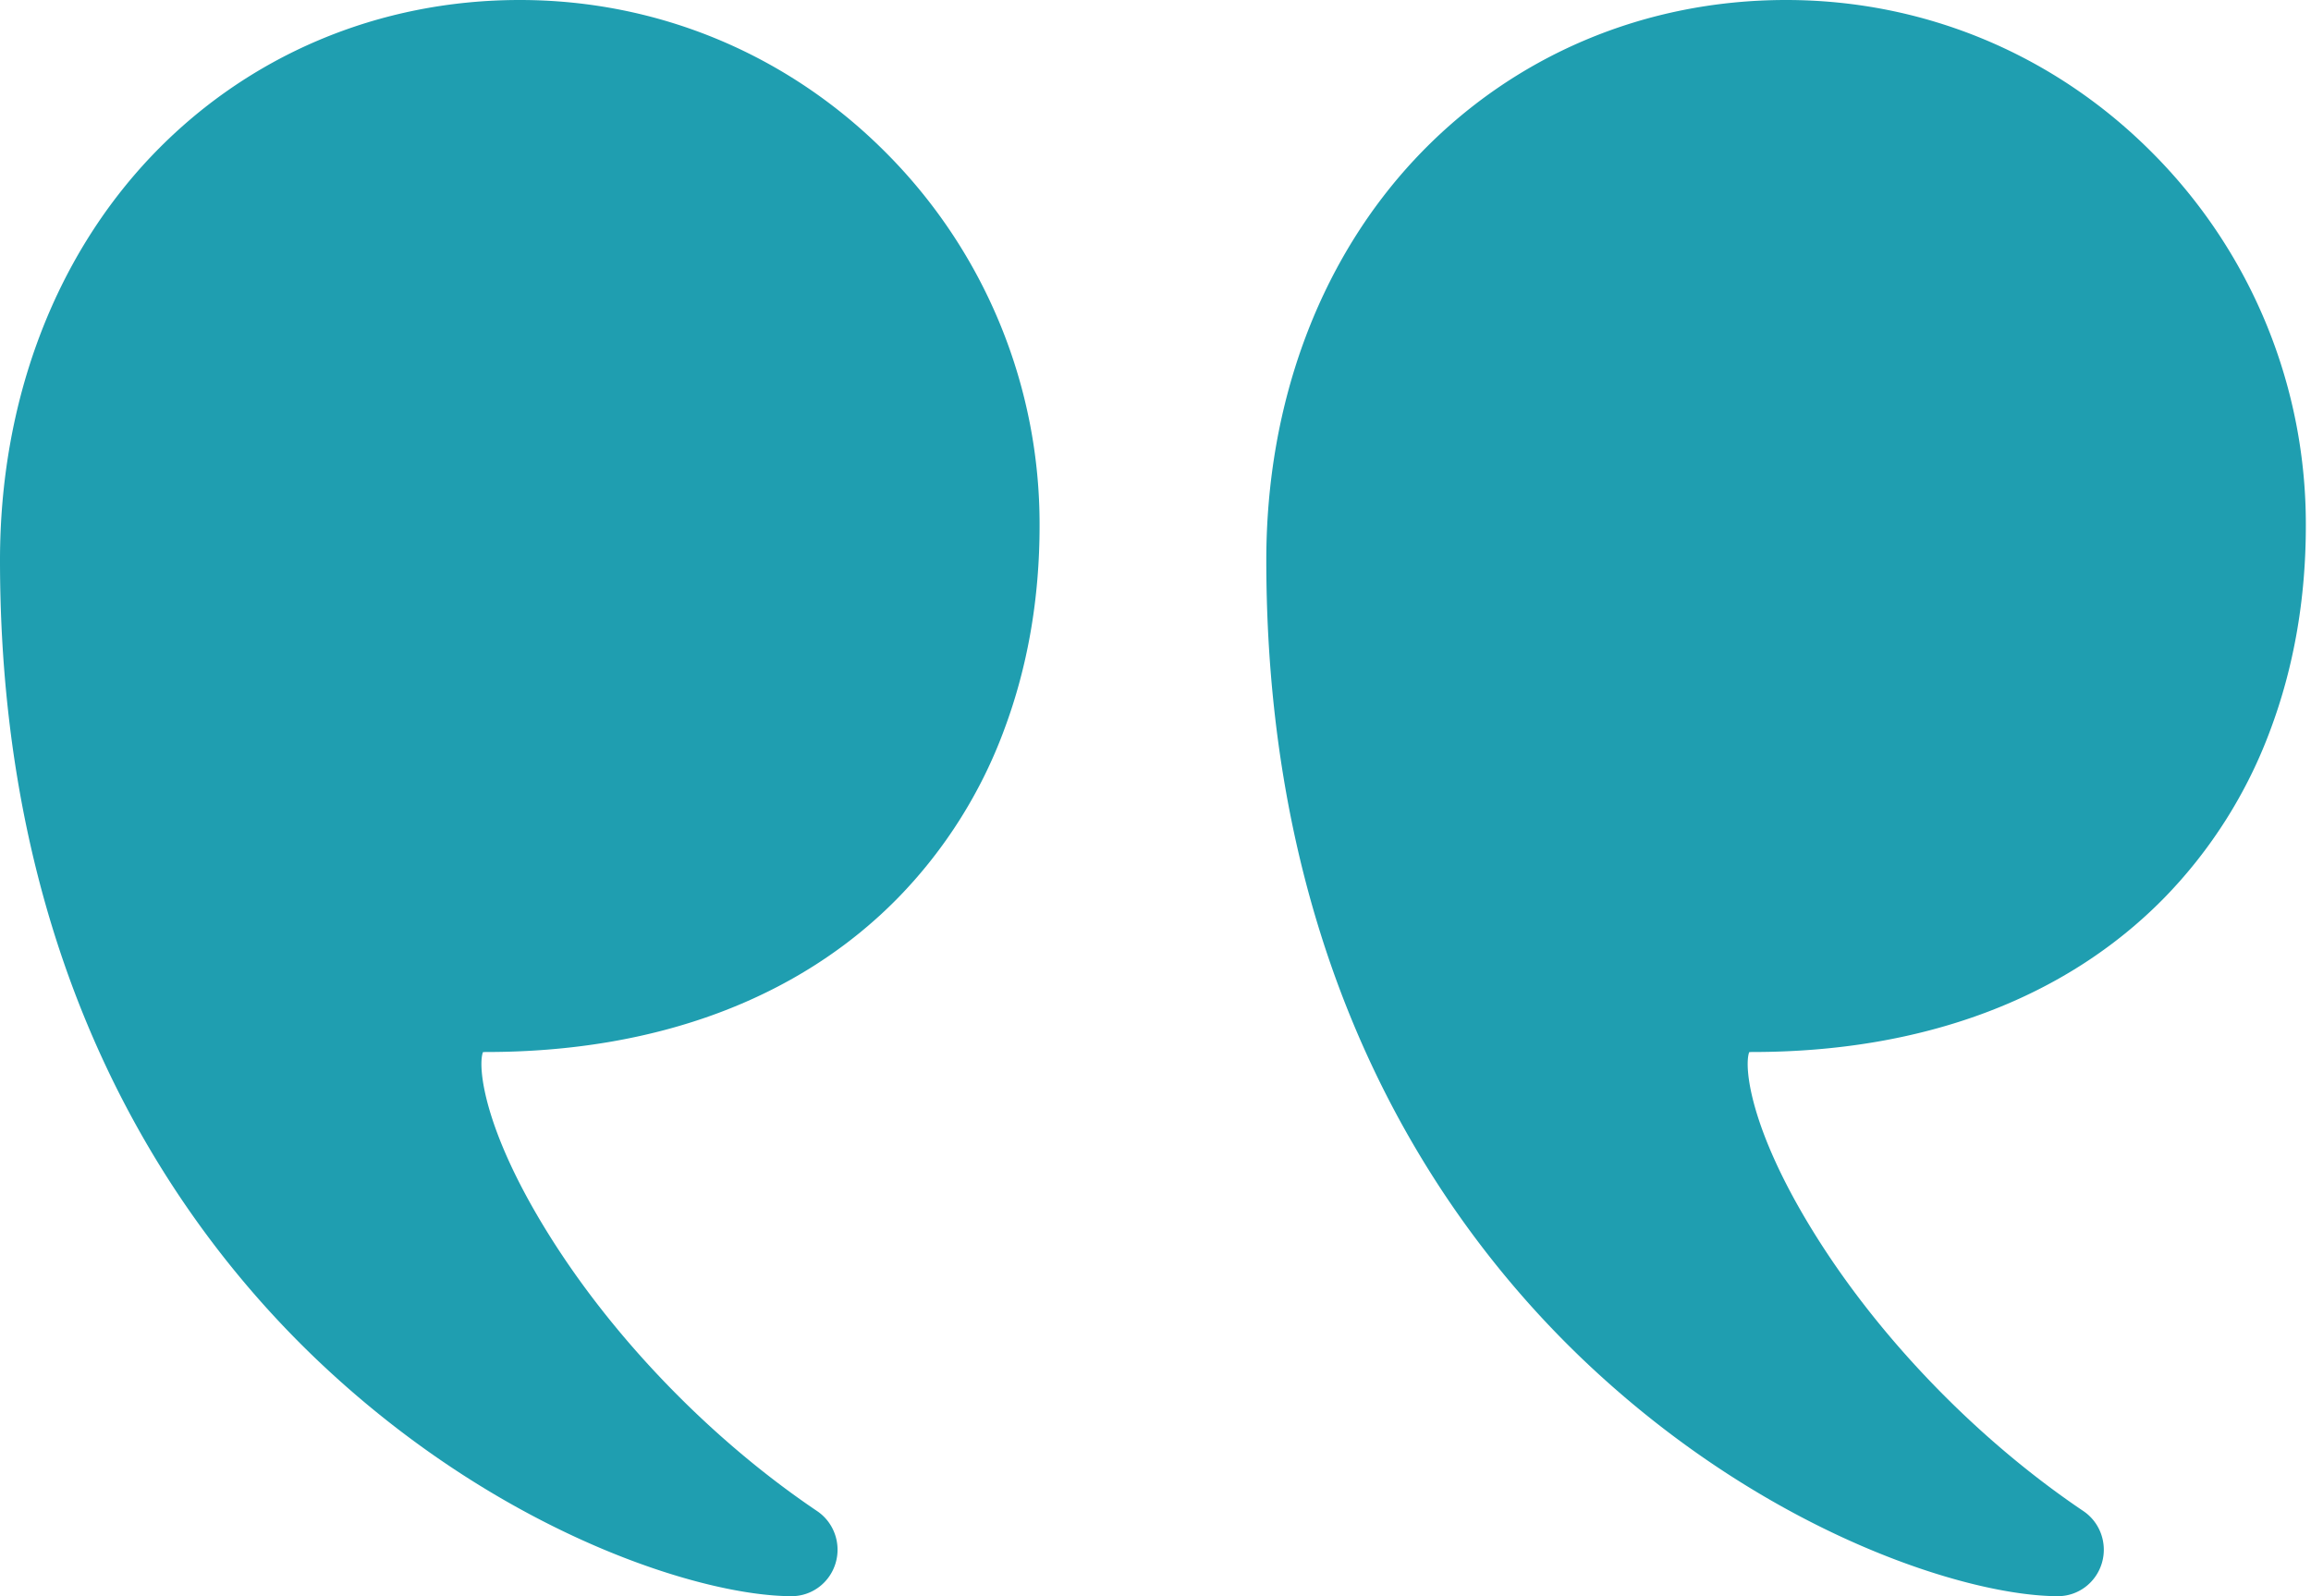 <svg width="55" height="38" viewBox="0 0 55 38" fill="none" xmlns="http://www.w3.org/2000/svg">
  <g clip-path="url(#a)">
    <path d="M42.507 0c3.305 0 6.411 1.302 8.747 3.668a12.516 12.516 0 0 1 3.623 8.854c0 1.72-.282 3.347-.837 4.835a11.374 11.374 0 0 1-2.532 4.017c-2.352 2.401-5.744 3.67-9.807 3.67a.544.544 0 0 0-.072.004c-.123.34.006 1.795 1.493 4.22 1.558 2.542 3.913 4.986 6.46 6.704.401.27.58.775.44 1.241-.14.467-.564.785-1.045.785-2.105 0-6.787-1.44-11.062-5.406-3.549-3.292-7.778-9.305-7.778-19.255 0-3.761 1.282-7.18 3.609-9.625C36.024 1.32 39.136 0 42.506 0Z" fill="#1F9EB0"/>
    <path d="M12.37 0c3.306 0 6.412 1.302 8.748 3.668a12.517 12.517 0 0 1 3.623 8.854c0 1.72-.282 3.347-.837 4.835a11.376 11.376 0 0 1-2.532 4.017c-2.352 2.401-5.744 3.67-9.807 3.67a.545.545 0 0 0-.072.004c-.123.34.006 1.795 1.493 4.22 1.558 2.542 3.913 4.986 6.46 6.704.401.27.58.775.44 1.241-.14.467-.564.785-1.046.785-2.104 0-6.786-1.44-11.061-5.406C4.23 29.3 0 23.287 0 13.337c0-3.761 1.282-7.18 3.609-9.625C5.888 1.32 9 0 12.37 0Z" fill="#1F9EB0"/>
  </g>
  <defs>
    <clipPath id="a">
      <rect width="55" height="38" fill="white"/>
    </clipPath>
  </defs>
</svg>
